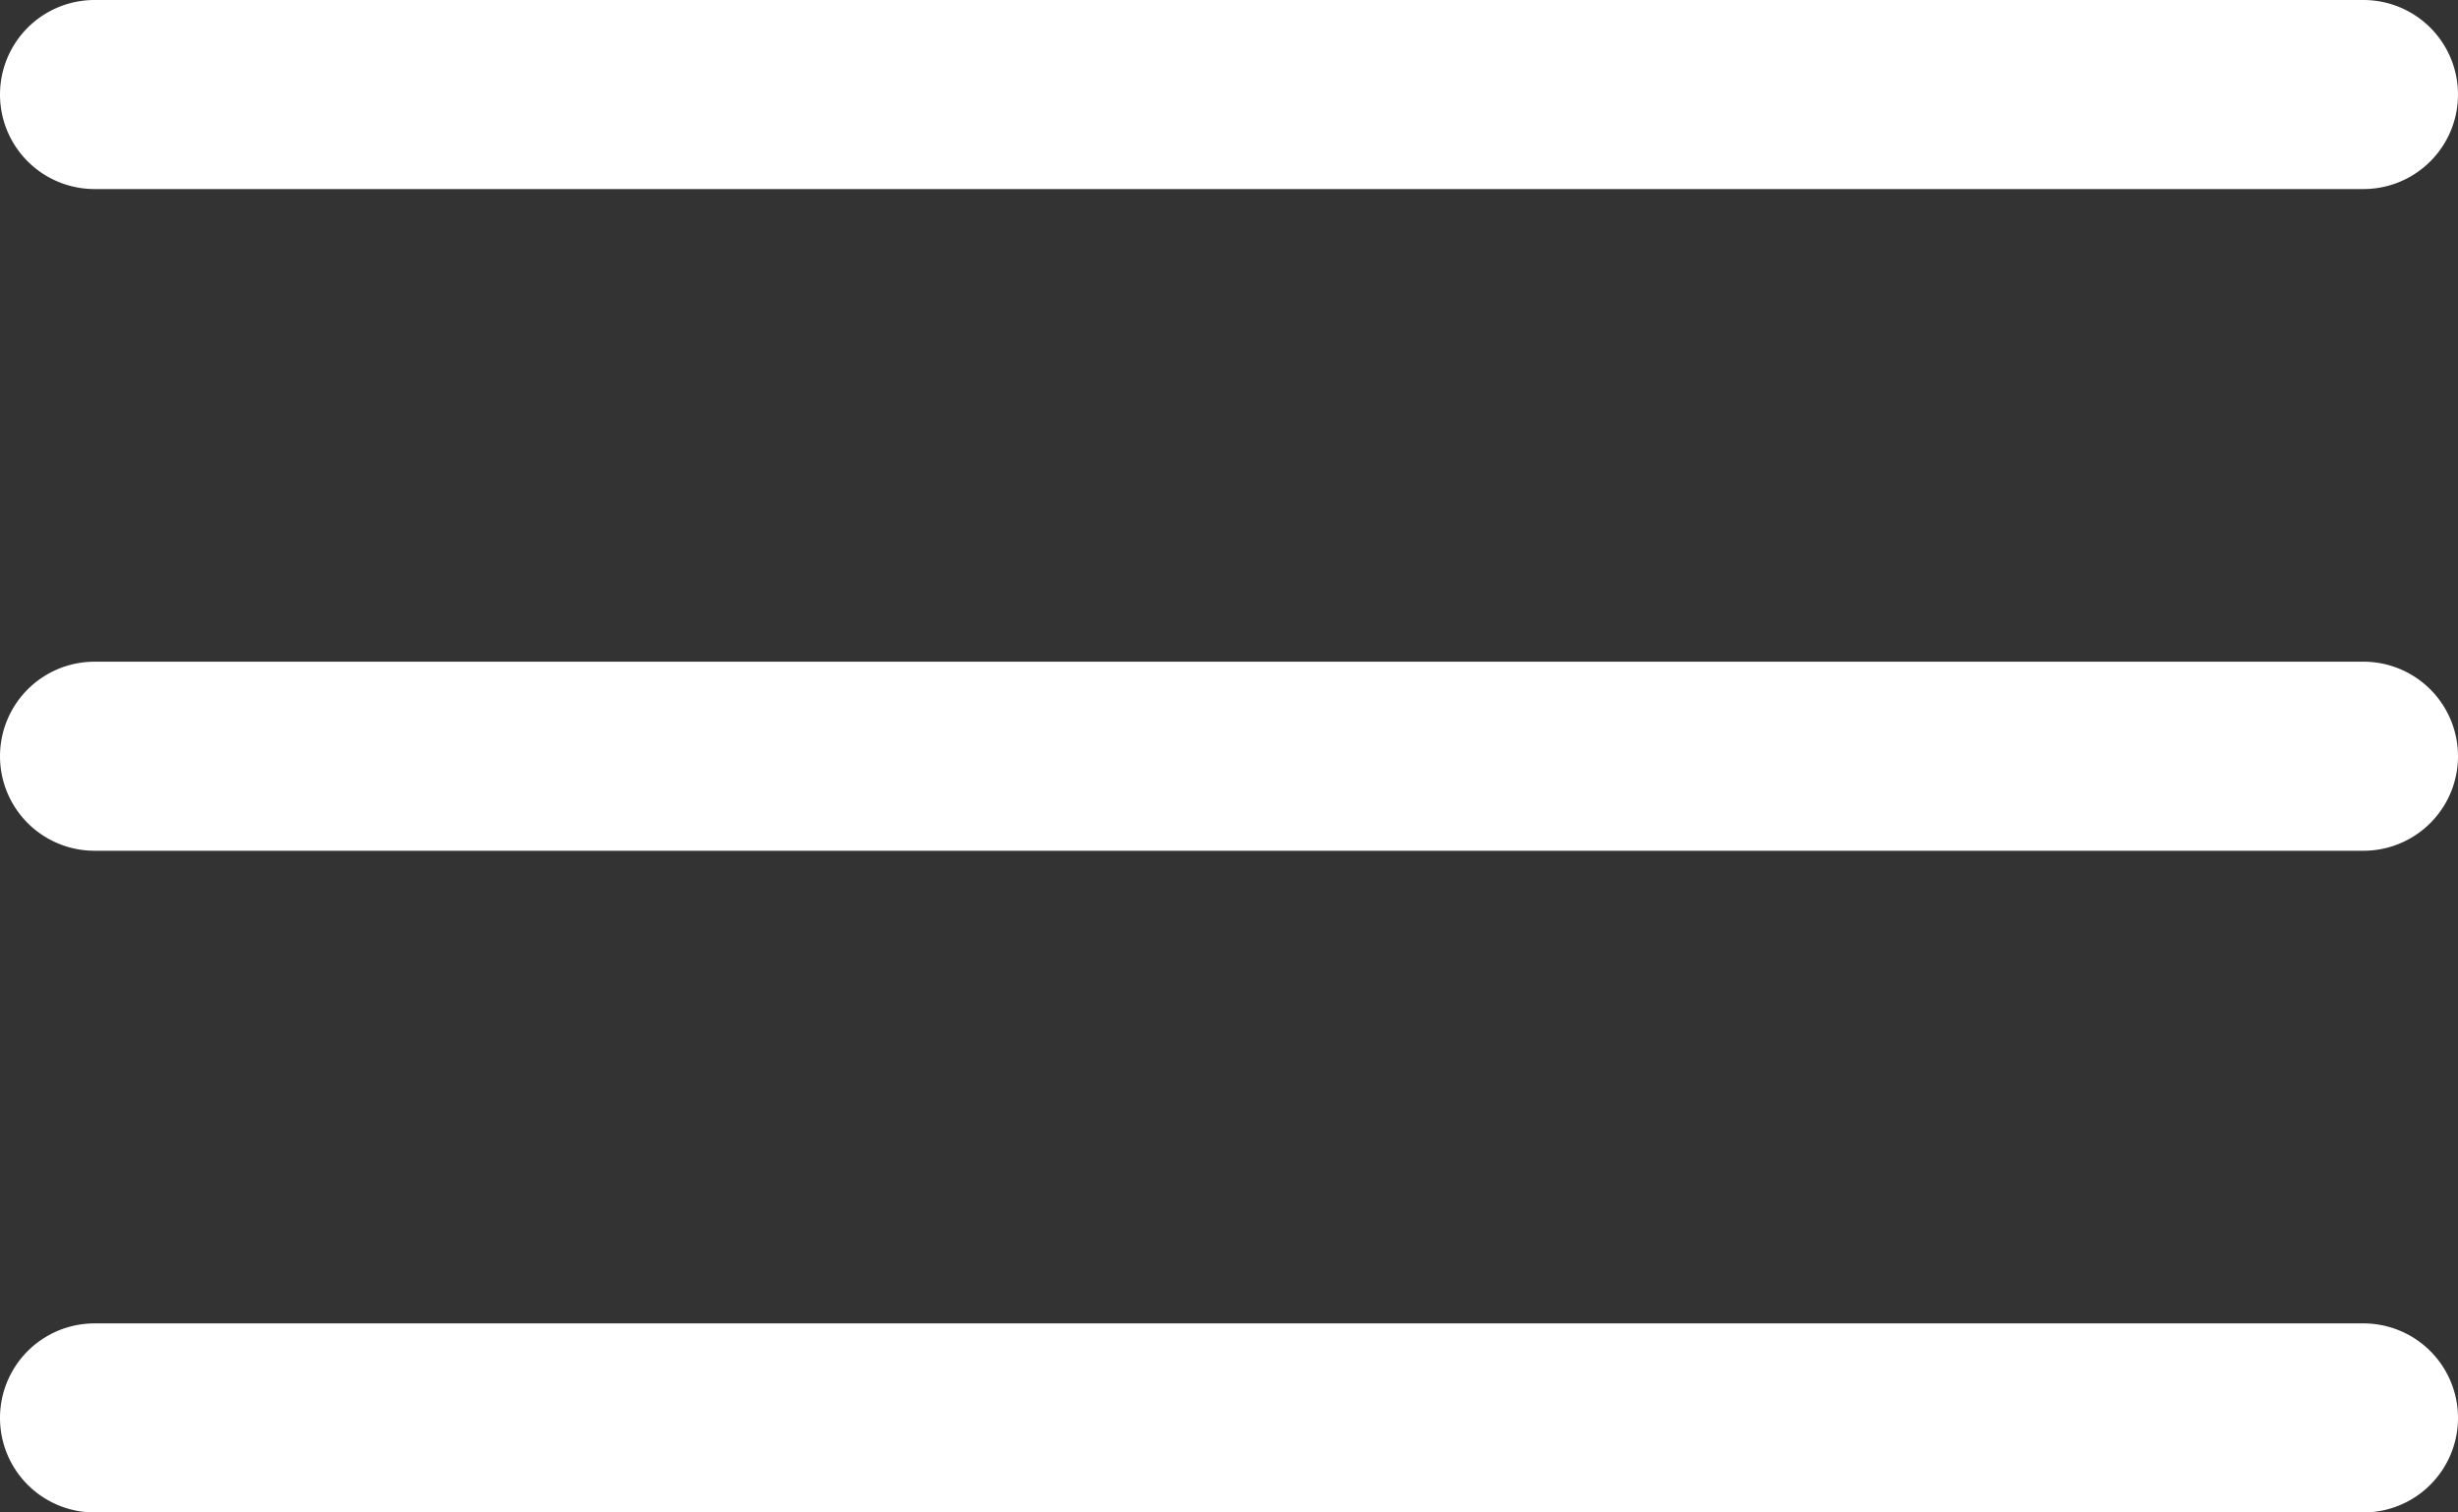 <?xml version="1.0" encoding="UTF-8"?> <svg xmlns="http://www.w3.org/2000/svg" viewBox="0 0 26 16"><rect x="0" y="0" width="26" height="16" fill="#333333" stroke="none"/> <defs> <style>.cls-1{fill:#fff;}</style> </defs> <g id="Слой_2" data-name="Слой 2"> <g id="Слой_1-2" data-name="Слой 1"> <g id="Layer_2" data-name="Layer 2"> <path class="cls-1" d="M25,2H1A1,1,0,0,1,1,0H25a1,1,0,0,1,0,2Z"></path> <path class="cls-1" d="M25,9H1A1,1,0,0,1,1,7H25a1,1,0,0,1,0,2Z"></path> <path class="cls-1" d="M25,16H1a1,1,0,0,1,0-2H25a1,1,0,0,1,0,2Z"></path> </g> </g> </g> </svg> 